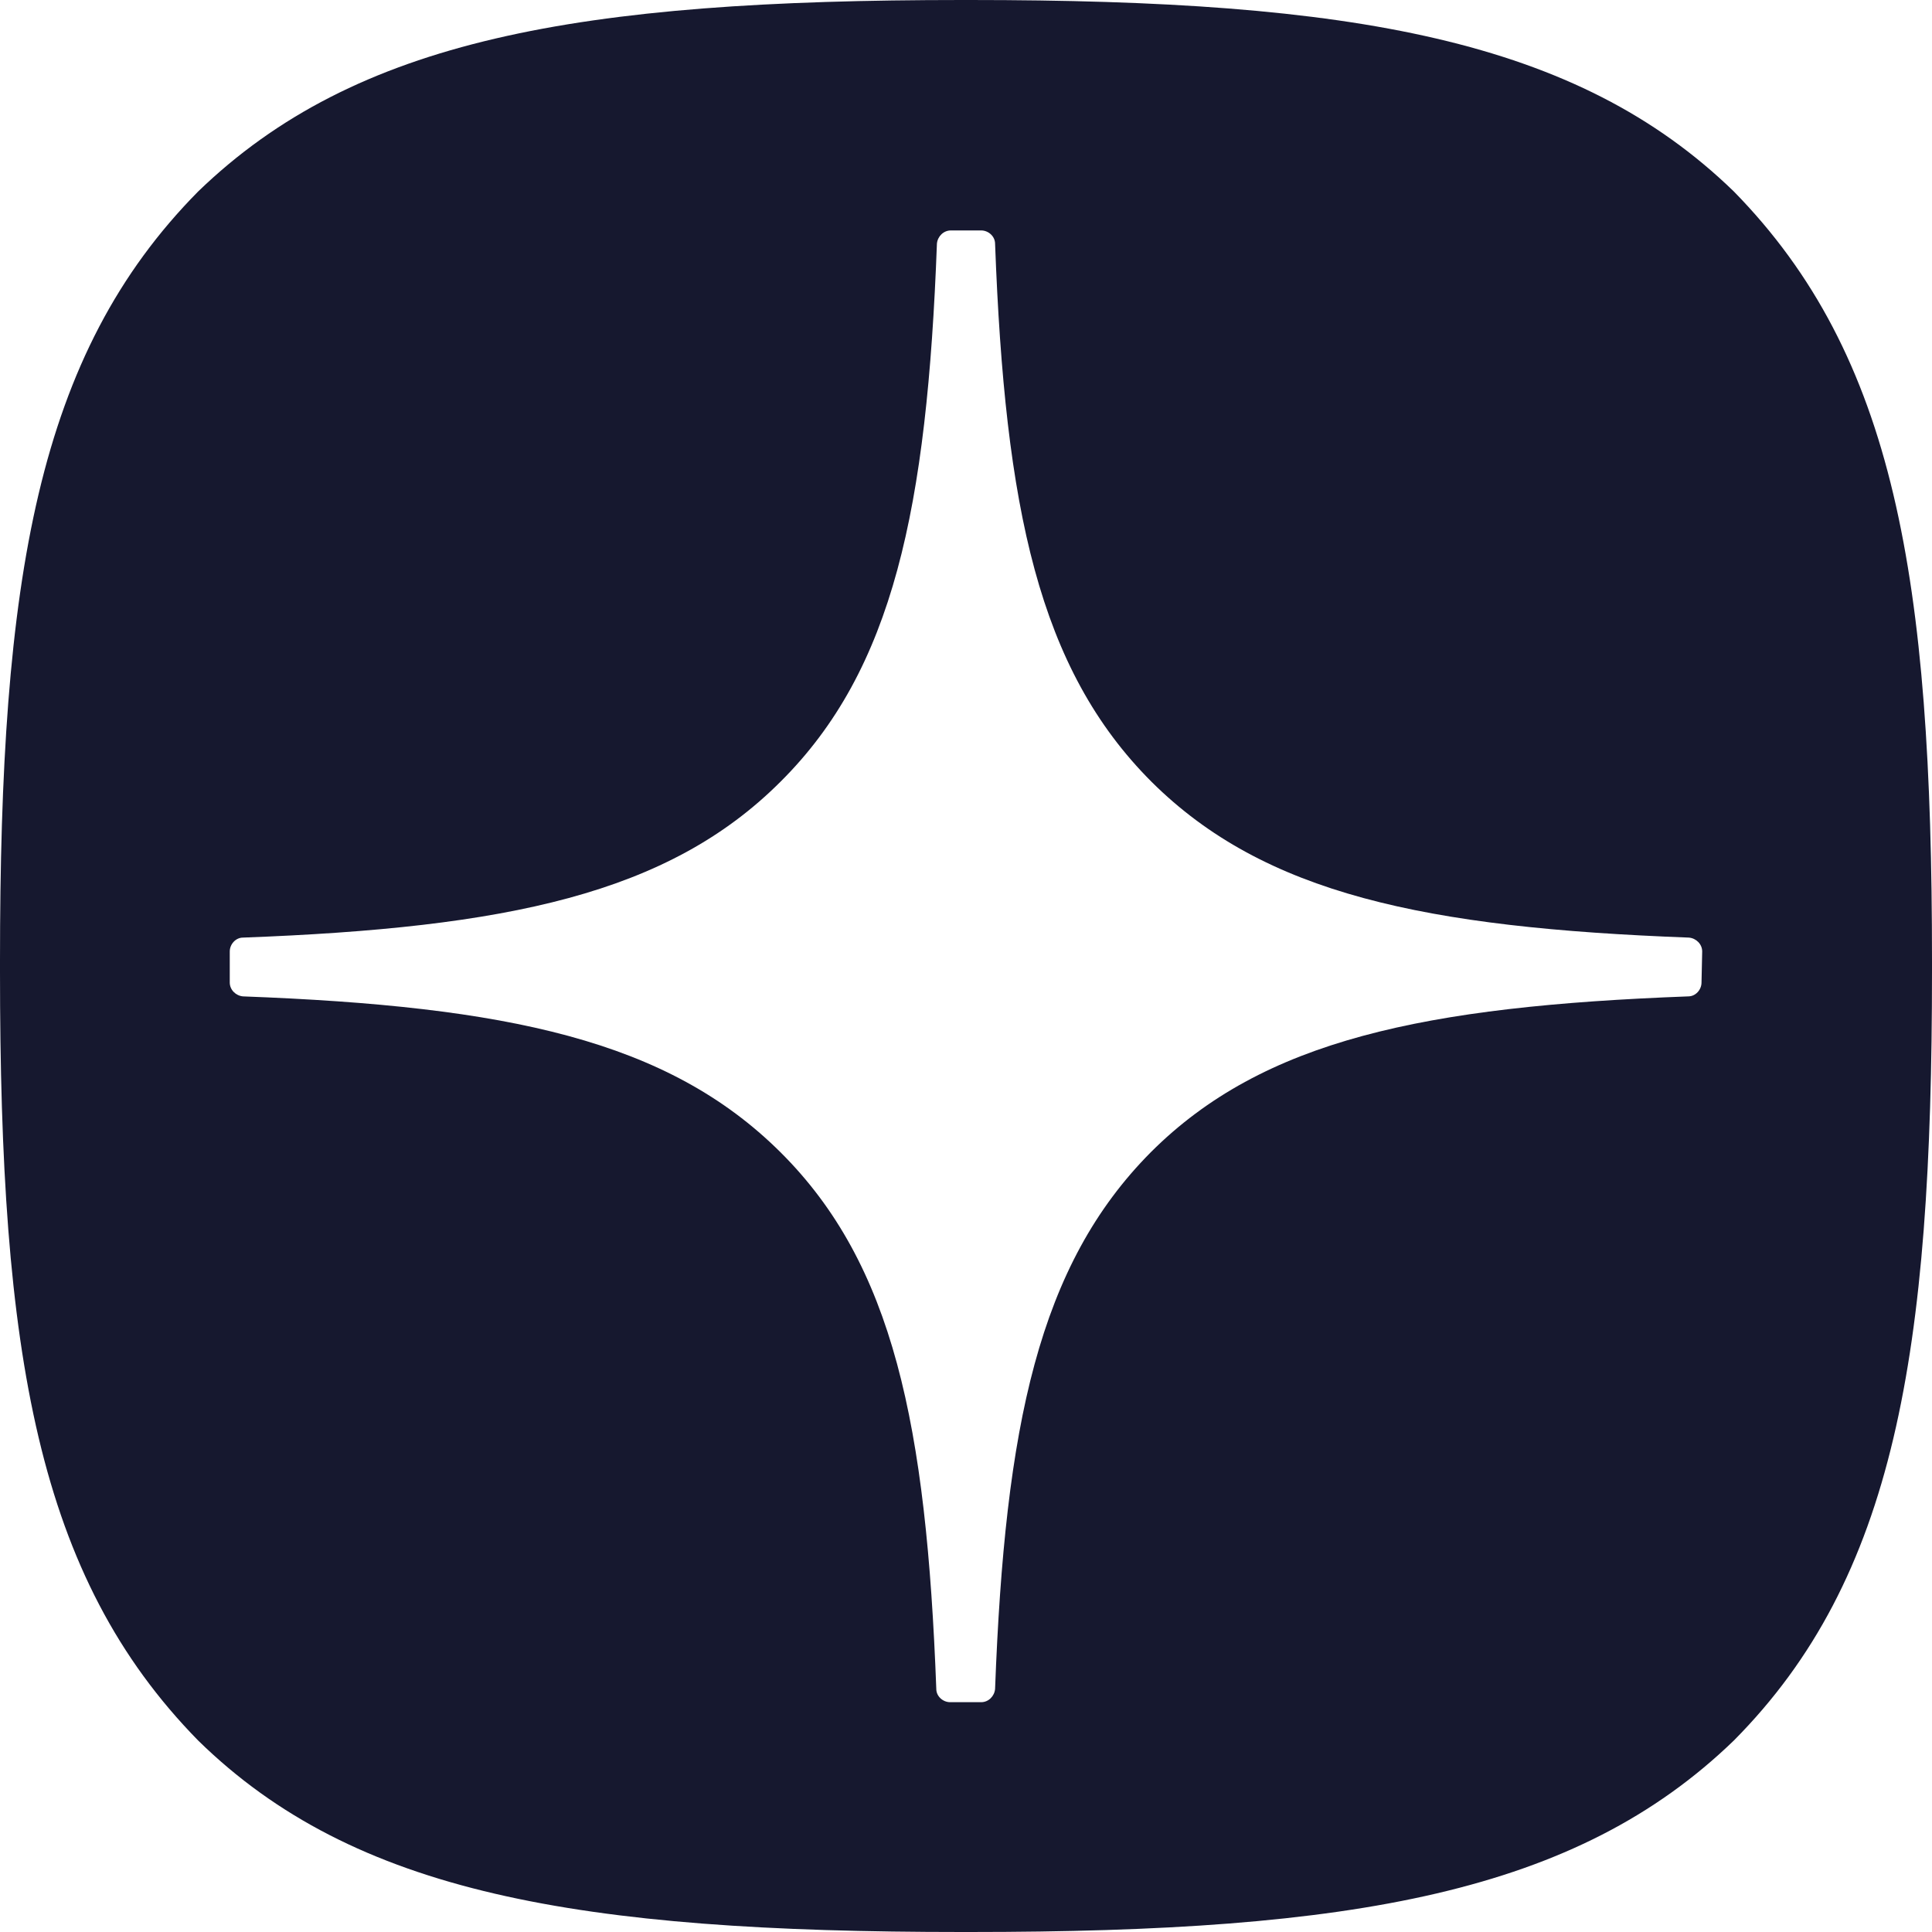 <svg width="40" height="40" viewBox="0 0 40 40" fill="none" xmlns="http://www.w3.org/2000/svg">
<path d="M20.082 0C27.997 1.23625e-05 32.645 0.807 35.898 3.965C39.234 7.369 40 11.976 40 19.891V20.109C40 28.024 39.234 32.672 35.898 36.035C32.631 39.193 28.024 40 20.082 40H19.918C11.976 40 7.341 39.207 4.102 36.035C0.766 32.631 6.47205e-07 28.025 0 20.109V19.891C6.76457e-07 11.975 0.766 7.341 4.102 3.965C7.369 0.807 11.976 0 19.918 0H20.082ZM19.686 4.771C19.535 4.771 19.412 4.894 19.398 5.044C19.193 10.526 18.496 13.862 16.158 16.186C13.834 18.509 10.498 19.207 5.03 19.412C4.88 19.412 4.757 19.549 4.757 19.699V20.342C4.757 20.492 4.88 20.615 5.03 20.629C10.498 20.834 13.821 21.532 16.158 23.855C18.496 26.179 19.18 29.501 19.385 34.969C19.385 35.119 19.521 35.242 19.672 35.242H20.314C20.465 35.242 20.588 35.119 20.602 34.969C20.807 29.515 21.503 26.193 23.827 23.855C26.151 21.532 29.487 20.834 34.955 20.629C35.105 20.629 35.228 20.492 35.228 20.342L35.242 19.699C35.242 19.549 35.119 19.426 34.969 19.412C29.501 19.207 26.178 18.509 23.841 16.186C21.503 13.848 20.807 10.526 20.602 5.044C20.601 4.894 20.465 4.771 20.314 4.771H19.686Z" fill="#16182F"/>
</svg>
